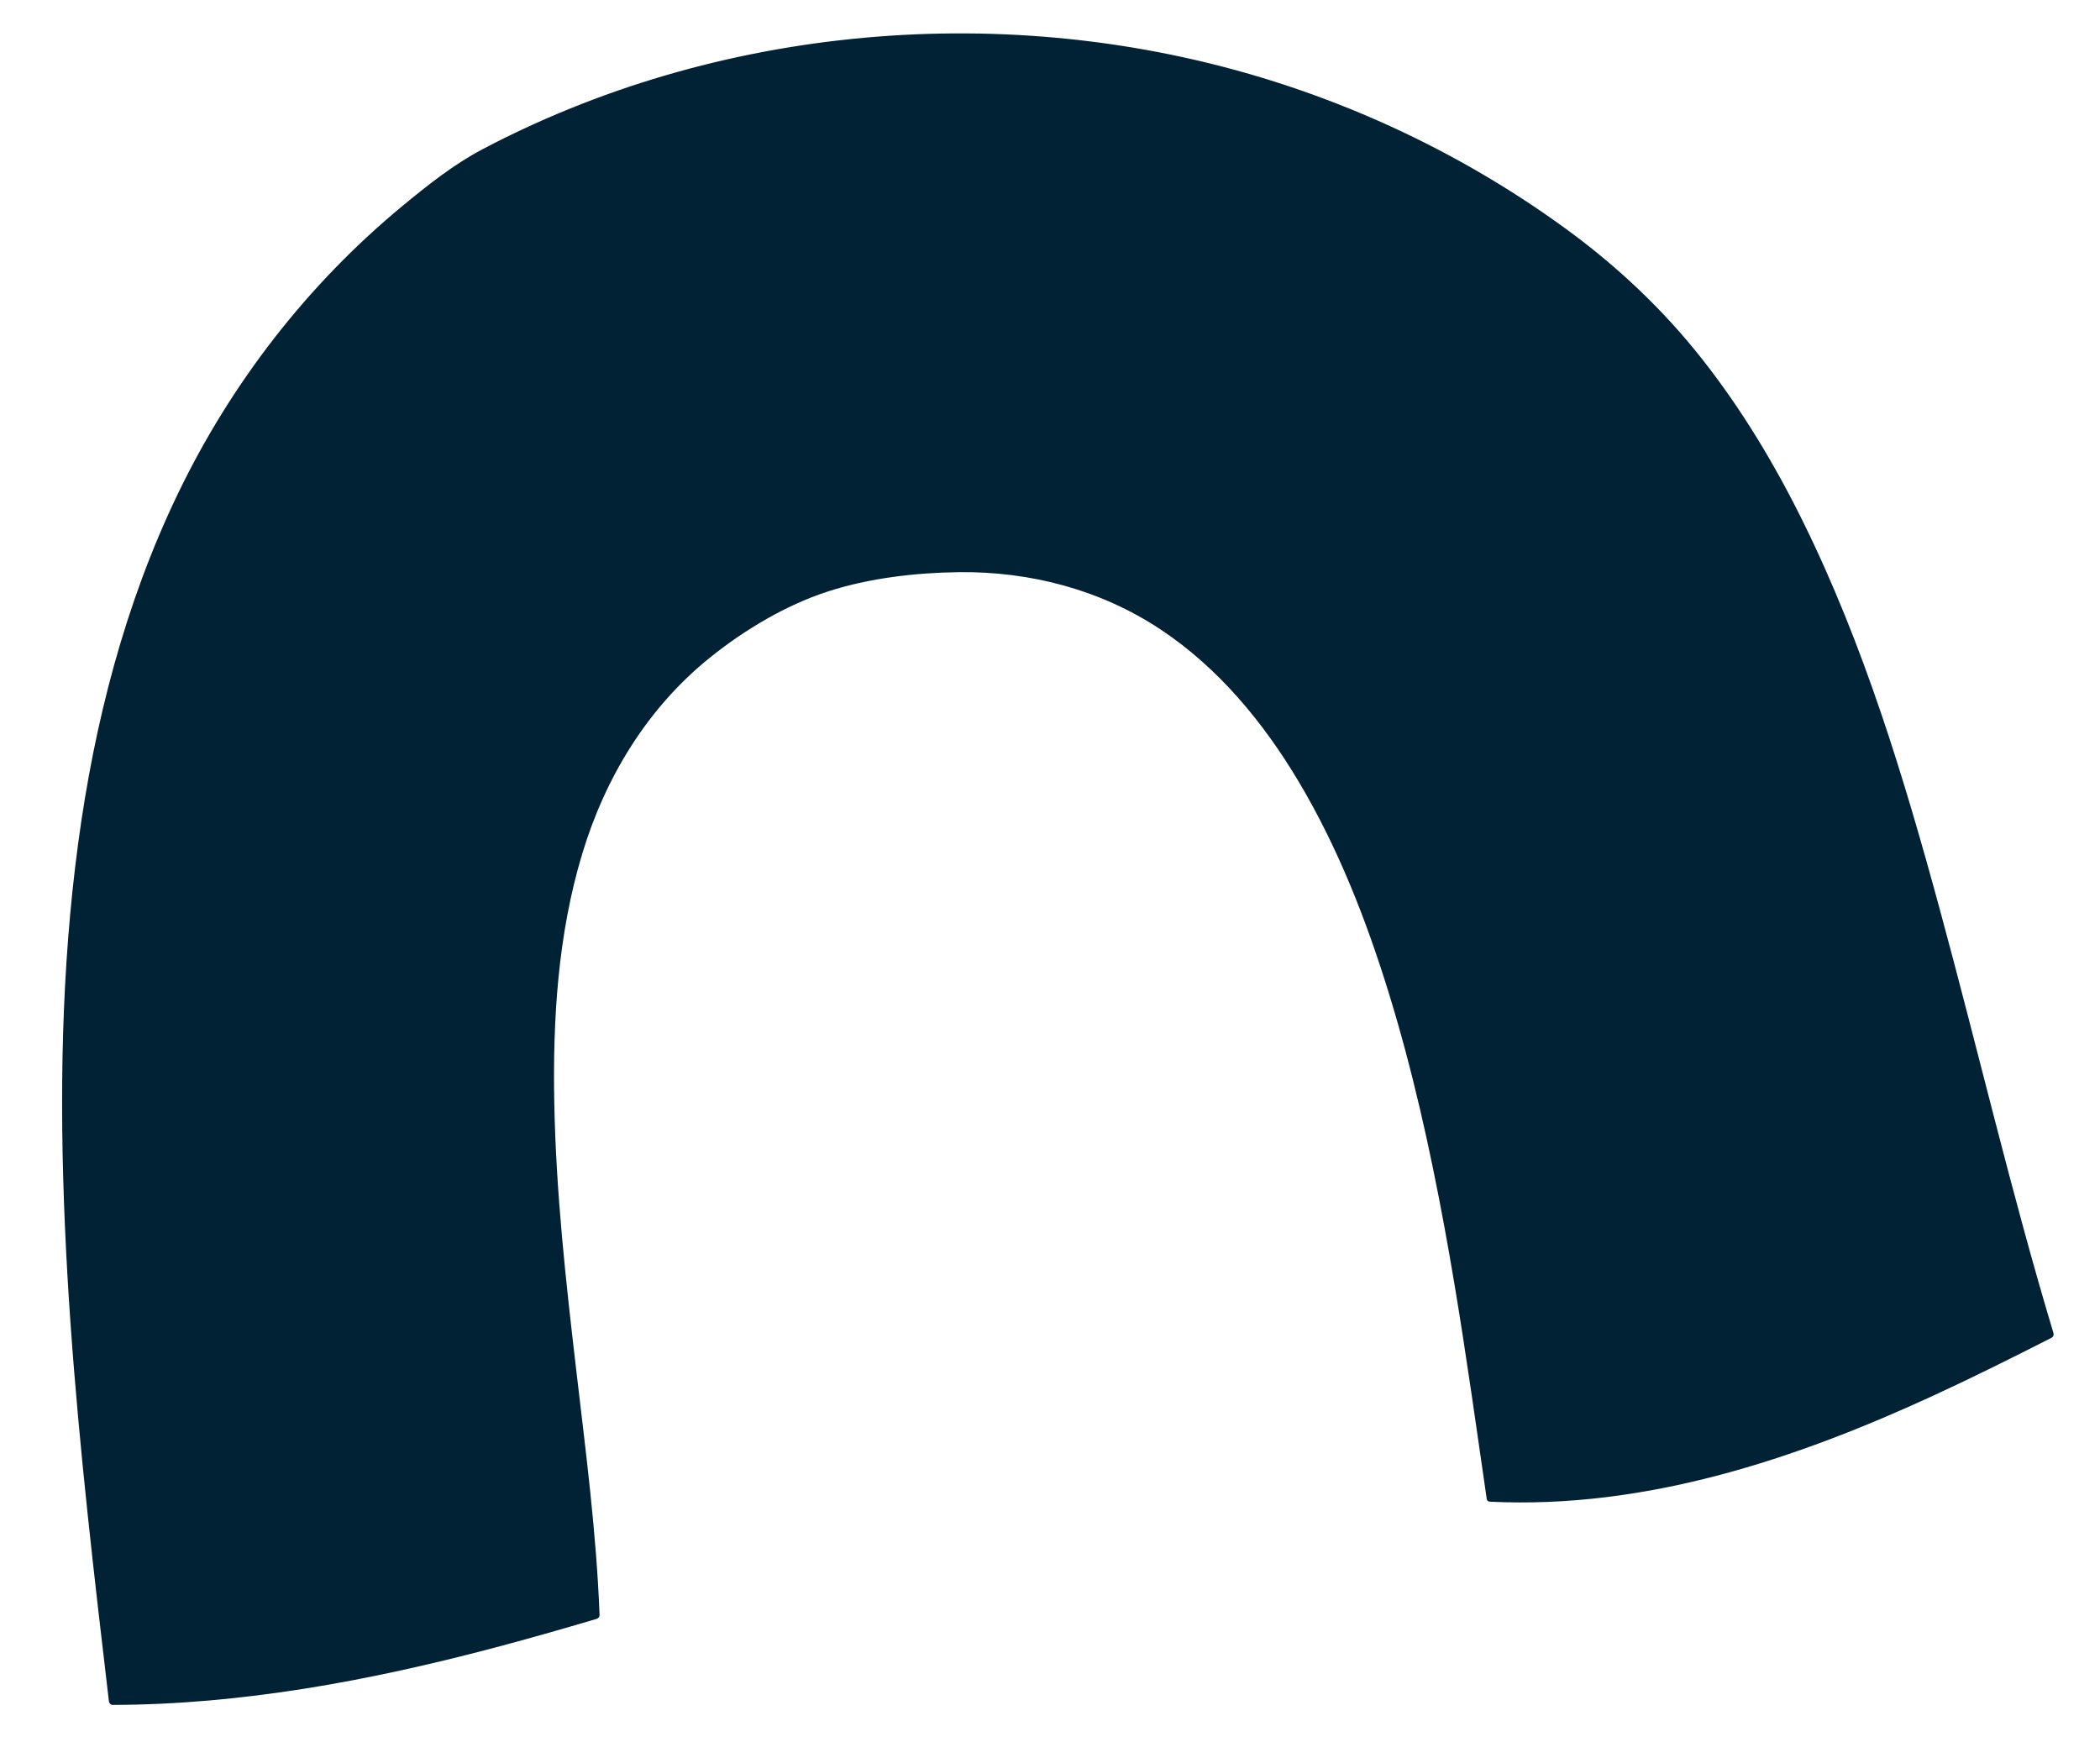 <?xml version="1.0" encoding="UTF-8"?> <svg xmlns="http://www.w3.org/2000/svg" xmlns:xlink="http://www.w3.org/1999/xlink" version="1.1" id="Layer_1" x="0px" y="0px" viewBox="0 0 908.91 754.11" style="enable-background:new 0 0 908.91 754.11;" xml:space="preserve"> <style type="text/css"> .st0{fill:#002234;} </style> <g> <path class="st0" d="M645.07,648.33c87.02,4.33,166.55-32.24,242.08-70.77c-52.62-174.51-76.12-373.5-200.27-469.52 C537.86-7.21,341.62-7.31,202.02,70.22C-11.97,218.21,21.14,501.3,48.81,736.28c71.49-0.04,140.91-16.95,208.97-37.18 c-5.45-146.74-79.62-377.03,100.44-444.84C589.11,192.84,621.54,486.91,645.07,648.33z"></path> <g> <path class="st0" d="M645.07,650.03c67.19,3.16,131.68-18.24,191.95-46.04c17.19-7.93,34.13-16.37,50.99-24.97 c0.65-0.33,0.99-1.23,0.78-1.92c-18.21-60.49-32.52-122.05-49.09-182.99c-15.63-57.53-33.07-115.2-59.57-168.79 c-12.13-24.53-26.3-48.11-43.23-69.65c-17.02-21.65-36.87-40.35-59.09-56.57C626.95,62,568.16,36.18,506.49,23.6 c-57.97-11.83-118.18-12.16-176.3-1.12c-28.46,5.41-56.41,13.55-83.26,24.44c-12.95,5.25-25.64,11.12-38,17.63 c-12.49,6.58-23.66,15.46-34.53,24.43c-41.16,33.97-74.28,76.71-97.42,124.76c-22.91,47.57-36.15,99.2-43.16,151.39 c-7.35,54.66-8.11,110.03-5.74,165.06c2.41,55.78,8.1,111.37,14.46,166.82c1.5,13.09,3.04,26.18,4.58,39.26 c0.11,0.91,0.69,1.7,1.7,1.7c55.53-0.13,110.38-10.32,163.93-24.42c15.24-4.01,30.39-8.34,45.5-12.82 c0.7-0.21,1.28-0.89,1.25-1.64c-1.36-35.67-6.02-71.15-10.16-106.58c-4.47-38.24-8.71-76.6-9.44-115.12 c-0.69-36.18,1.58-73.02,12.1-107.84c10.02-33.16,28.29-63.26,55.48-85.07c14.92-11.97,32.93-22.72,51.23-28.59 c17.74-5.68,37.57-7.99,56.13-8.23c30.97-0.39,61.41,7.56,87.34,24.71c25.08,16.59,44.62,40.29,59.9,65.94 c17.04,28.61,29.27,59.9,39.05,91.66c10.24,33.23,17.79,67.25,24.09,101.43c5.9,32.01,10.61,64.22,15.23,96.44 c1,6.98,2,13.95,3.02,20.93c0.31,2.16,3.6,1.24,3.28-0.91c-4.6-31.58-8.95-63.21-14.25-94.68 c-5.85-34.75-12.76-69.37-22.06-103.37c-9-32.9-20.22-65.45-35.82-95.85c-14.04-27.35-31.97-53.37-55.65-73.26 c-23.03-19.34-50.82-31.57-80.7-35.22c-17.3-2.12-34.82-1.41-52.03,1.16c-9.76,1.46-20.14,3.04-29.47,6.34 c-9.3,3.29-18.38,7.7-26.99,12.49c-31.23,17.37-55.94,43.85-70.92,76.3c-14.9,32.28-20.5,68.07-22.02,103.35 c-1.69,39.11,1.53,78.29,5.69,117.16c4.01,37.38,9.24,74.65,12.13,112.15c0.63,8.21,1.14,16.42,1.45,24.65 c0.42-0.55,0.83-1.09,1.25-1.64c-52.73,15.65-106.36,29.42-161.25,34.76c-15.71,1.53-31.48,2.33-47.27,2.37 c0.57,0.57,1.13,1.14,1.7,1.7C44.13,682.1,37.8,627.9,33.96,573.47c-3.88-54.86-5.33-110.06-1.24-164.95 c3.92-52.61,13.05-105.17,31.14-154.86c17.9-49.17,44.93-94.85,81.15-132.74c9.46-9.89,19.47-19.24,29.97-28.01 c11.02-9.21,22.42-18.41,35.14-25.14c25.18-13.32,51.73-23.95,79.06-31.94c56.15-16.41,115.49-21.61,173.66-15.53 c61.34,6.41,121.22,25.65,174.61,56.57c26,15.06,51.13,32.53,72.54,53.7c19.17,18.95,35.43,40.64,49.32,63.7 c30.01,49.8,49.43,105.33,65.83,160.85c17.55,59.39,31.54,119.76,47.91,179.47c3.98,14.52,8.11,29.01,12.45,43.43 c0.26-0.64,0.52-1.28,0.78-1.92c-58.44,29.79-119.15,58.55-184.73,67.86c-18.7,2.65-37.62,3.57-56.49,2.68 C642.88,646.53,642.89,649.93,645.07,650.03z"></path> </g> </g> </svg> 